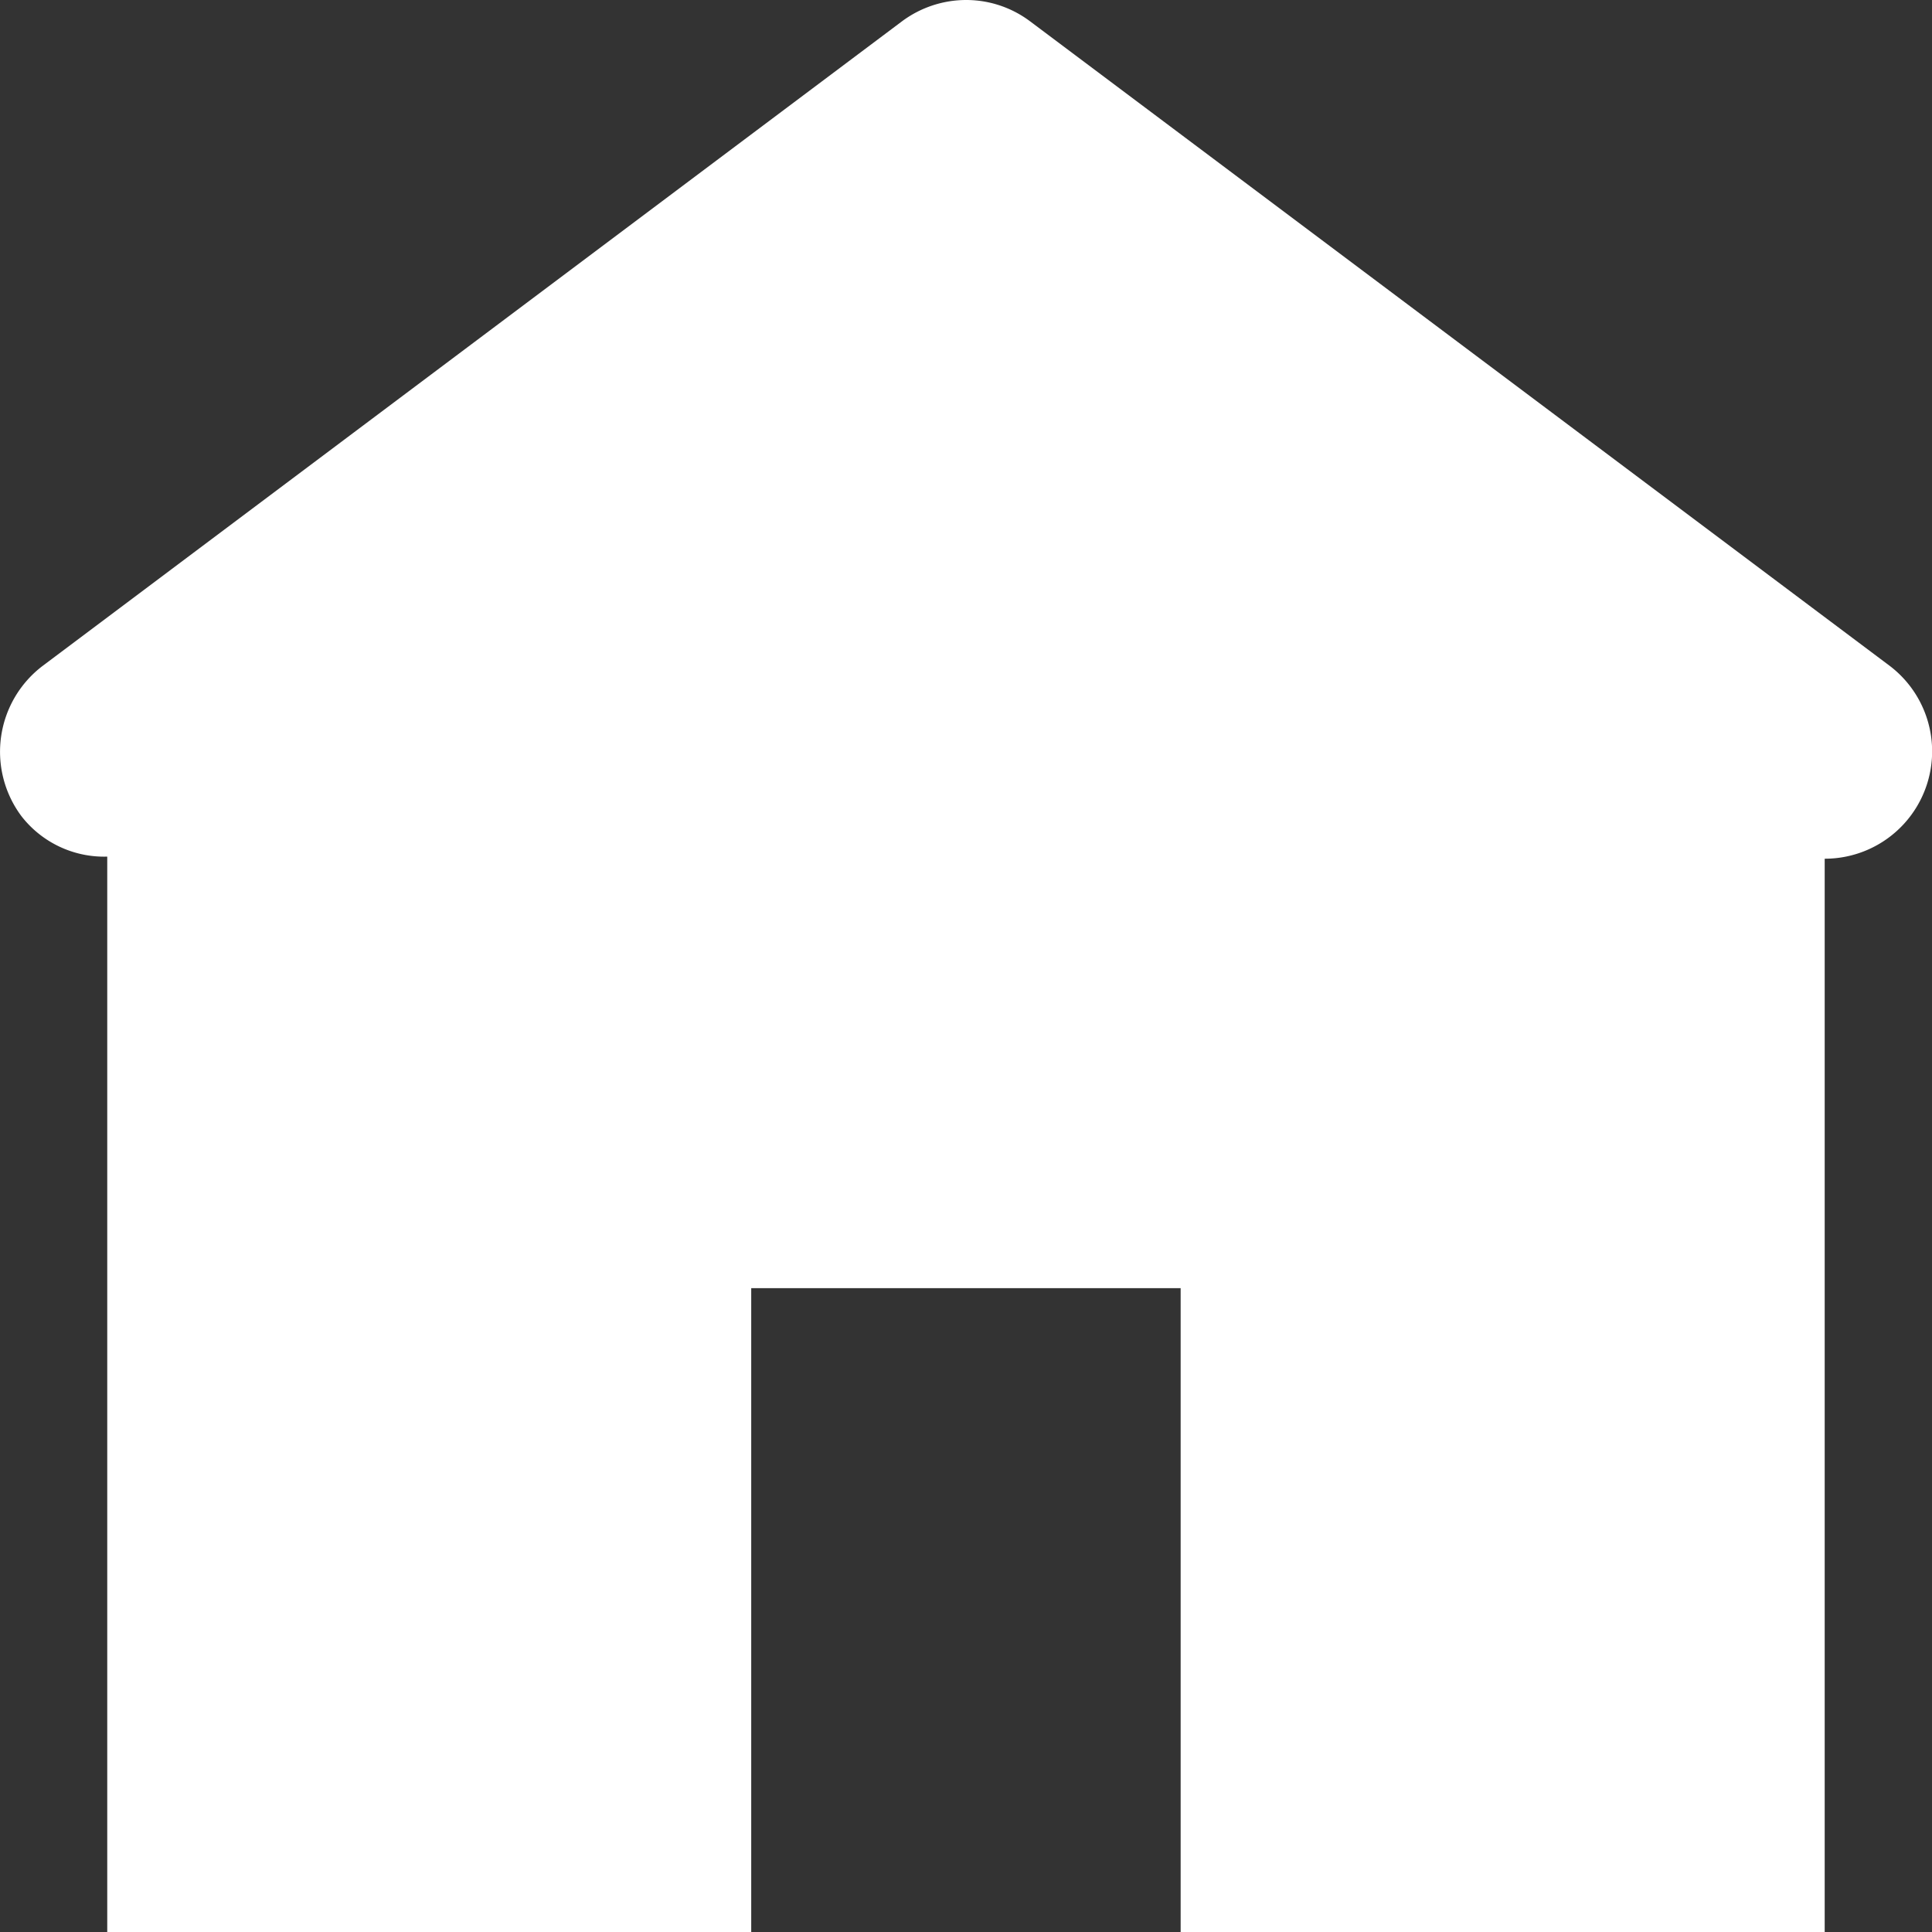 <?xml version="1.0" encoding="UTF-8"?>
<svg xmlns="http://www.w3.org/2000/svg" width="30.211" height="30.213" viewBox="0 0 30.211 30.213">
  <rect x="0" y="0" width="30.211" height="30.213" fill="#333333" stroke="none"/>
  <path id="Path_115" data-name="Path 115" d="M36.934,20.142a1.664,1.664,0,0,1,1,.336L51.366,30.549a1.679,1.679,0,0,1-1.01,3.021V50.356H40.285V40.285H33.57V50.356H23.5V33.537a1.637,1.637,0,0,1-1.343-.634,1.685,1.685,0,0,1,.339-2.353L35.924,20.478a1.683,1.683,0,0,1,1.01-.336" transform="translate(-21.823 -20.142)" fill="#fff"></path>
</svg>
